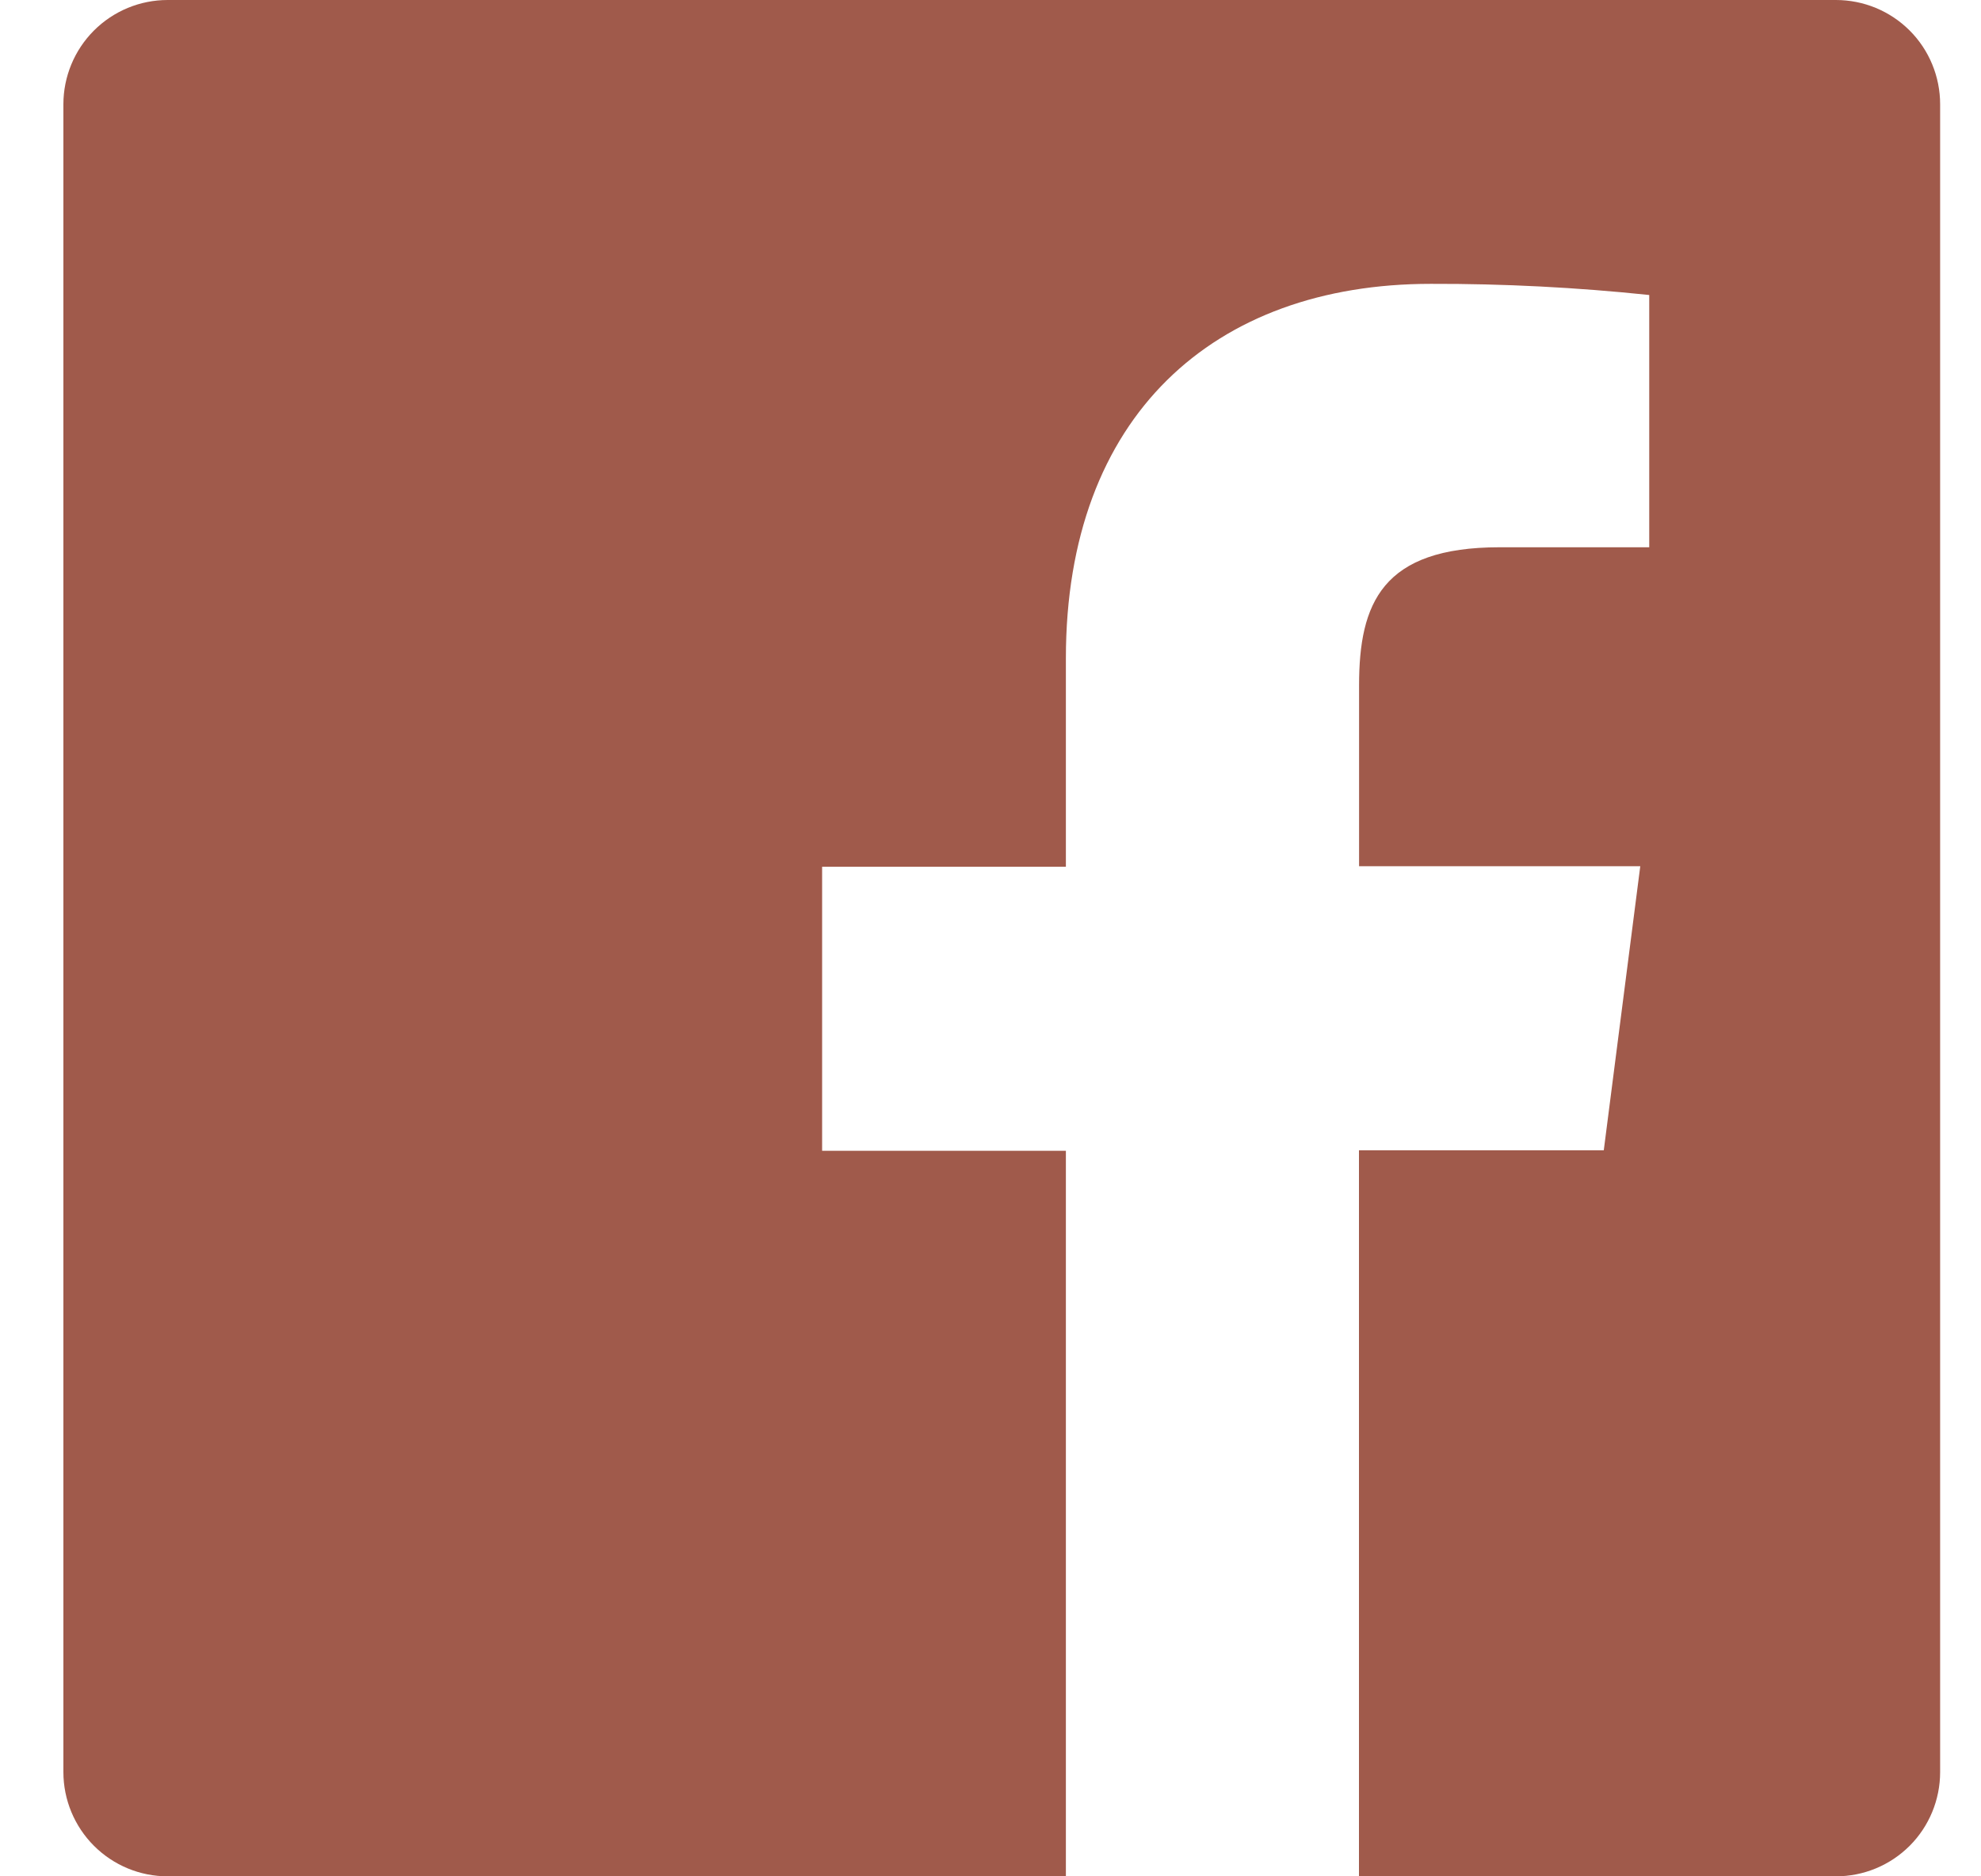 <svg width="19" height="18" viewBox="0 0 19 18" fill="none" xmlns="http://www.w3.org/2000/svg">
<path d="M17.608 0H1.608C1.343 0 1.089 0.105 0.901 0.293C0.714 0.48 0.608 0.735 0.608 1V17C0.608 17.265 0.714 17.52 0.901 17.707C1.089 17.895 1.343 18 1.608 18H10.223V11.04H7.885V8.315H10.223V6.315C10.223 3.99 11.643 2.723 13.723 2.723C14.422 2.721 15.122 2.757 15.818 2.83V5.25H14.383C13.255 5.25 13.035 5.788 13.035 6.575V8.31H15.732L15.382 11.035H13.034V18H17.608C17.874 18 18.128 17.895 18.316 17.707C18.503 17.52 18.608 17.265 18.608 17V1C18.608 0.735 18.503 0.48 18.316 0.293C18.128 0.105 17.874 0 17.608 0Z" fill="#A05A4B"/>
</svg>
